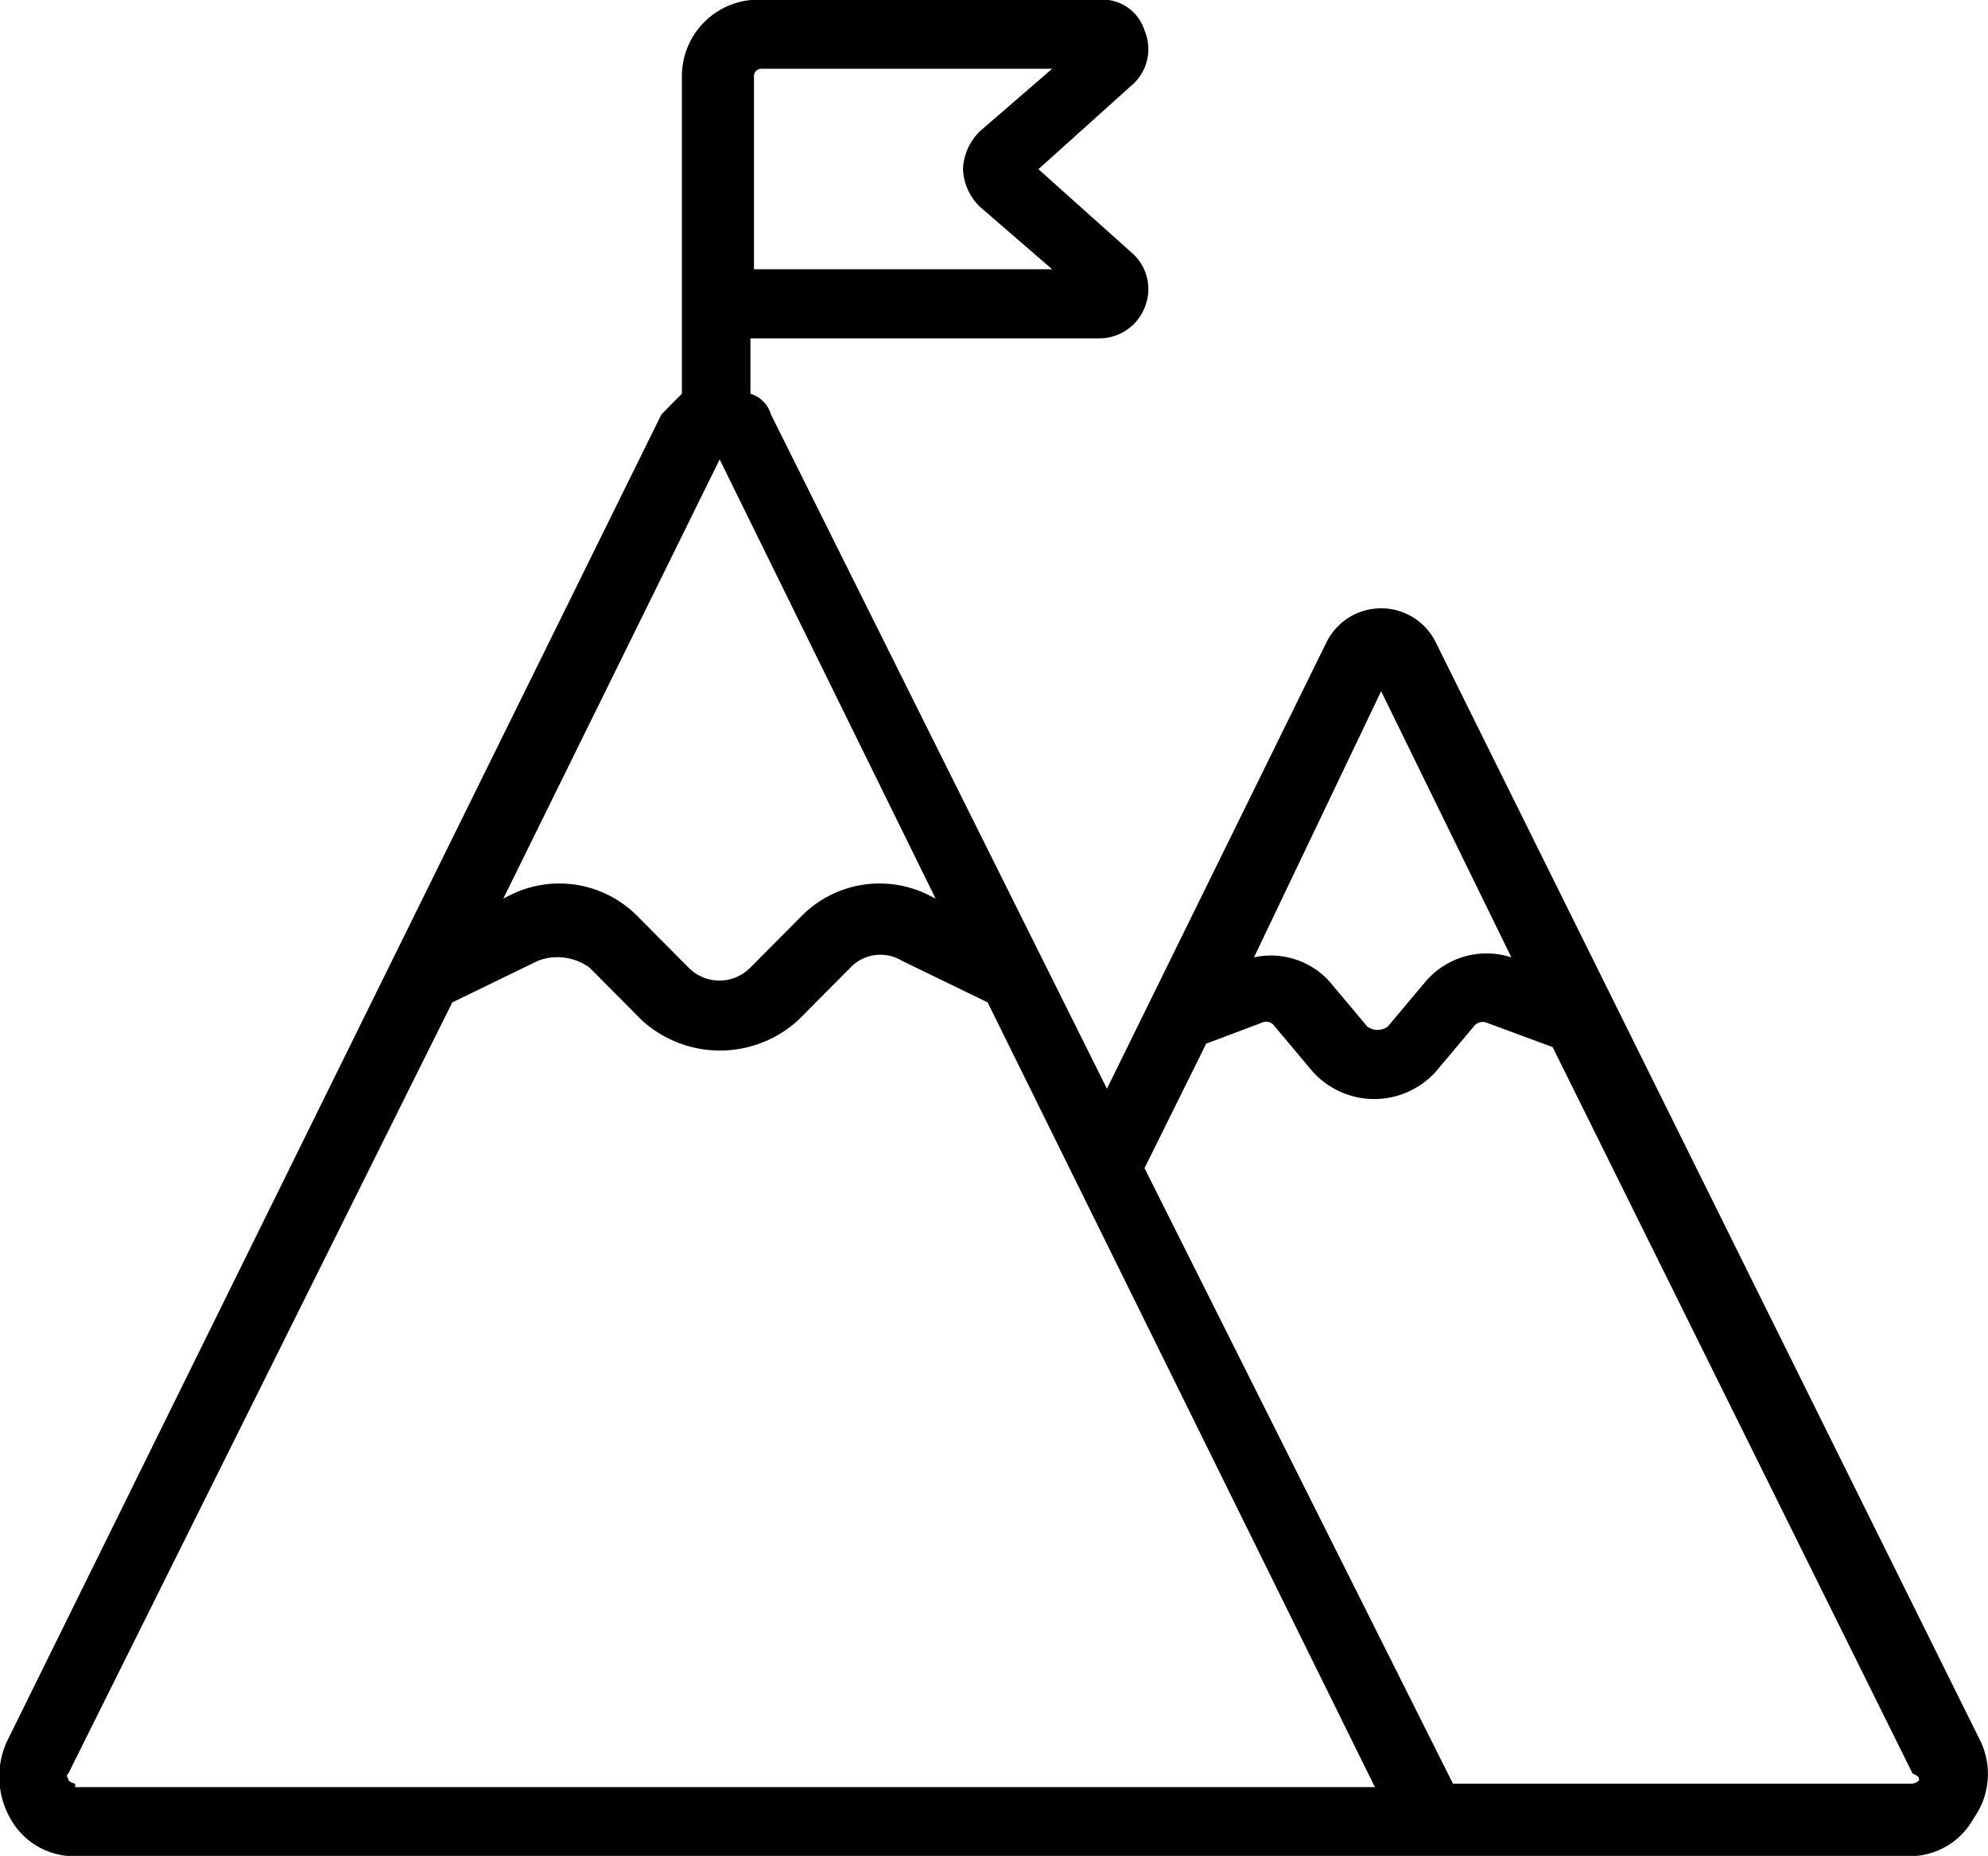 <svg xmlns="http://www.w3.org/2000/svg" width="57.812" height="53.97" viewBox="0 0 57.812 53.97">
  <defs>
    <style>
      .cls-1 {
        fill-rule: evenodd;
      }
    </style>
  </defs>
  <path id="企业使命" class="cls-1" d="M474.7,3243.57l-15.848-31.97a1.771,1.771,0,0,0-3.189,0l-6.379,12.97-9.767-19.6a0.9,0.9,0,0,0-.6-0.61v-1.61h10.166a1.42,1.42,0,0,0,1.3-.9,1.4,1.4,0,0,0-.4-1.61l-2.691-2.41,2.691-2.42a1.387,1.387,0,0,0,.4-1.6,1.285,1.285,0,0,0-1.3-.91h-9.967a2.224,2.224,0,0,0-2.192,2.21v9.25c-0.2.2-.4,0.4-0.6,0.61l-19.037,38.6a2.469,2.469,0,0,0,.1,2.21,2.124,2.124,0,0,0,1.893,1.11H472.6a2.124,2.124,0,0,0,1.893-1.11A2.211,2.211,0,0,0,474.7,3243.57Zm-35.681-48.46a0.214,0.214,0,0,1,.2-0.2h8.472l-2.093,1.81a1.632,1.632,0,0,0-.5,1.11,1.609,1.609,0,0,0,.5,1.1l2.093,1.81h-8.671v-5.63Zm18.239,17.9,3.787,7.74a2.334,2.334,0,0,0-2.491.7l-1.1,1.31a0.5,0.5,0,0,1-.6,0l-1.1-1.31a2.3,2.3,0,0,0-2.193-.7Zm-19.236-6.74,6.279,12.77-0.2-.1a3.19,3.19,0,0,0-3.688.6l-1.5,1.51a1.26,1.26,0,0,1-1.794,0l-1.5-1.51a3.19,3.19,0,0,0-3.688-.6l-0.2.1Zm-18.738,38.51a0.349,0.349,0,0,1-.2-0.1c0-.1-0.1-0.1,0-0.2l11.163-22.42,2.492-1.21a1.586,1.586,0,0,1,1.5.2l1.5,1.51a3.368,3.368,0,0,0,4.584,0l1.5-1.51a1.205,1.205,0,0,1,1.5-.2l2.492,1.21,11.262,22.82H419.28v-0.1Zm53.622-.1a0.349,0.349,0,0,1-.2.1H459.347l-8.97-17.9,1.794-3.62,1.594-.6a0.3,0.3,0,0,1,.4.1l1.1,1.31a2.41,2.41,0,0,0,3.587,0l1.1-1.31a0.325,0.325,0,0,1,.4-0.1l1.893,0.7,10.465,21.12C472.9,3244.58,472.9,3244.58,472.9,3244.68Z" transform="translate(-417.094 -3192.91)"/>
</svg>
